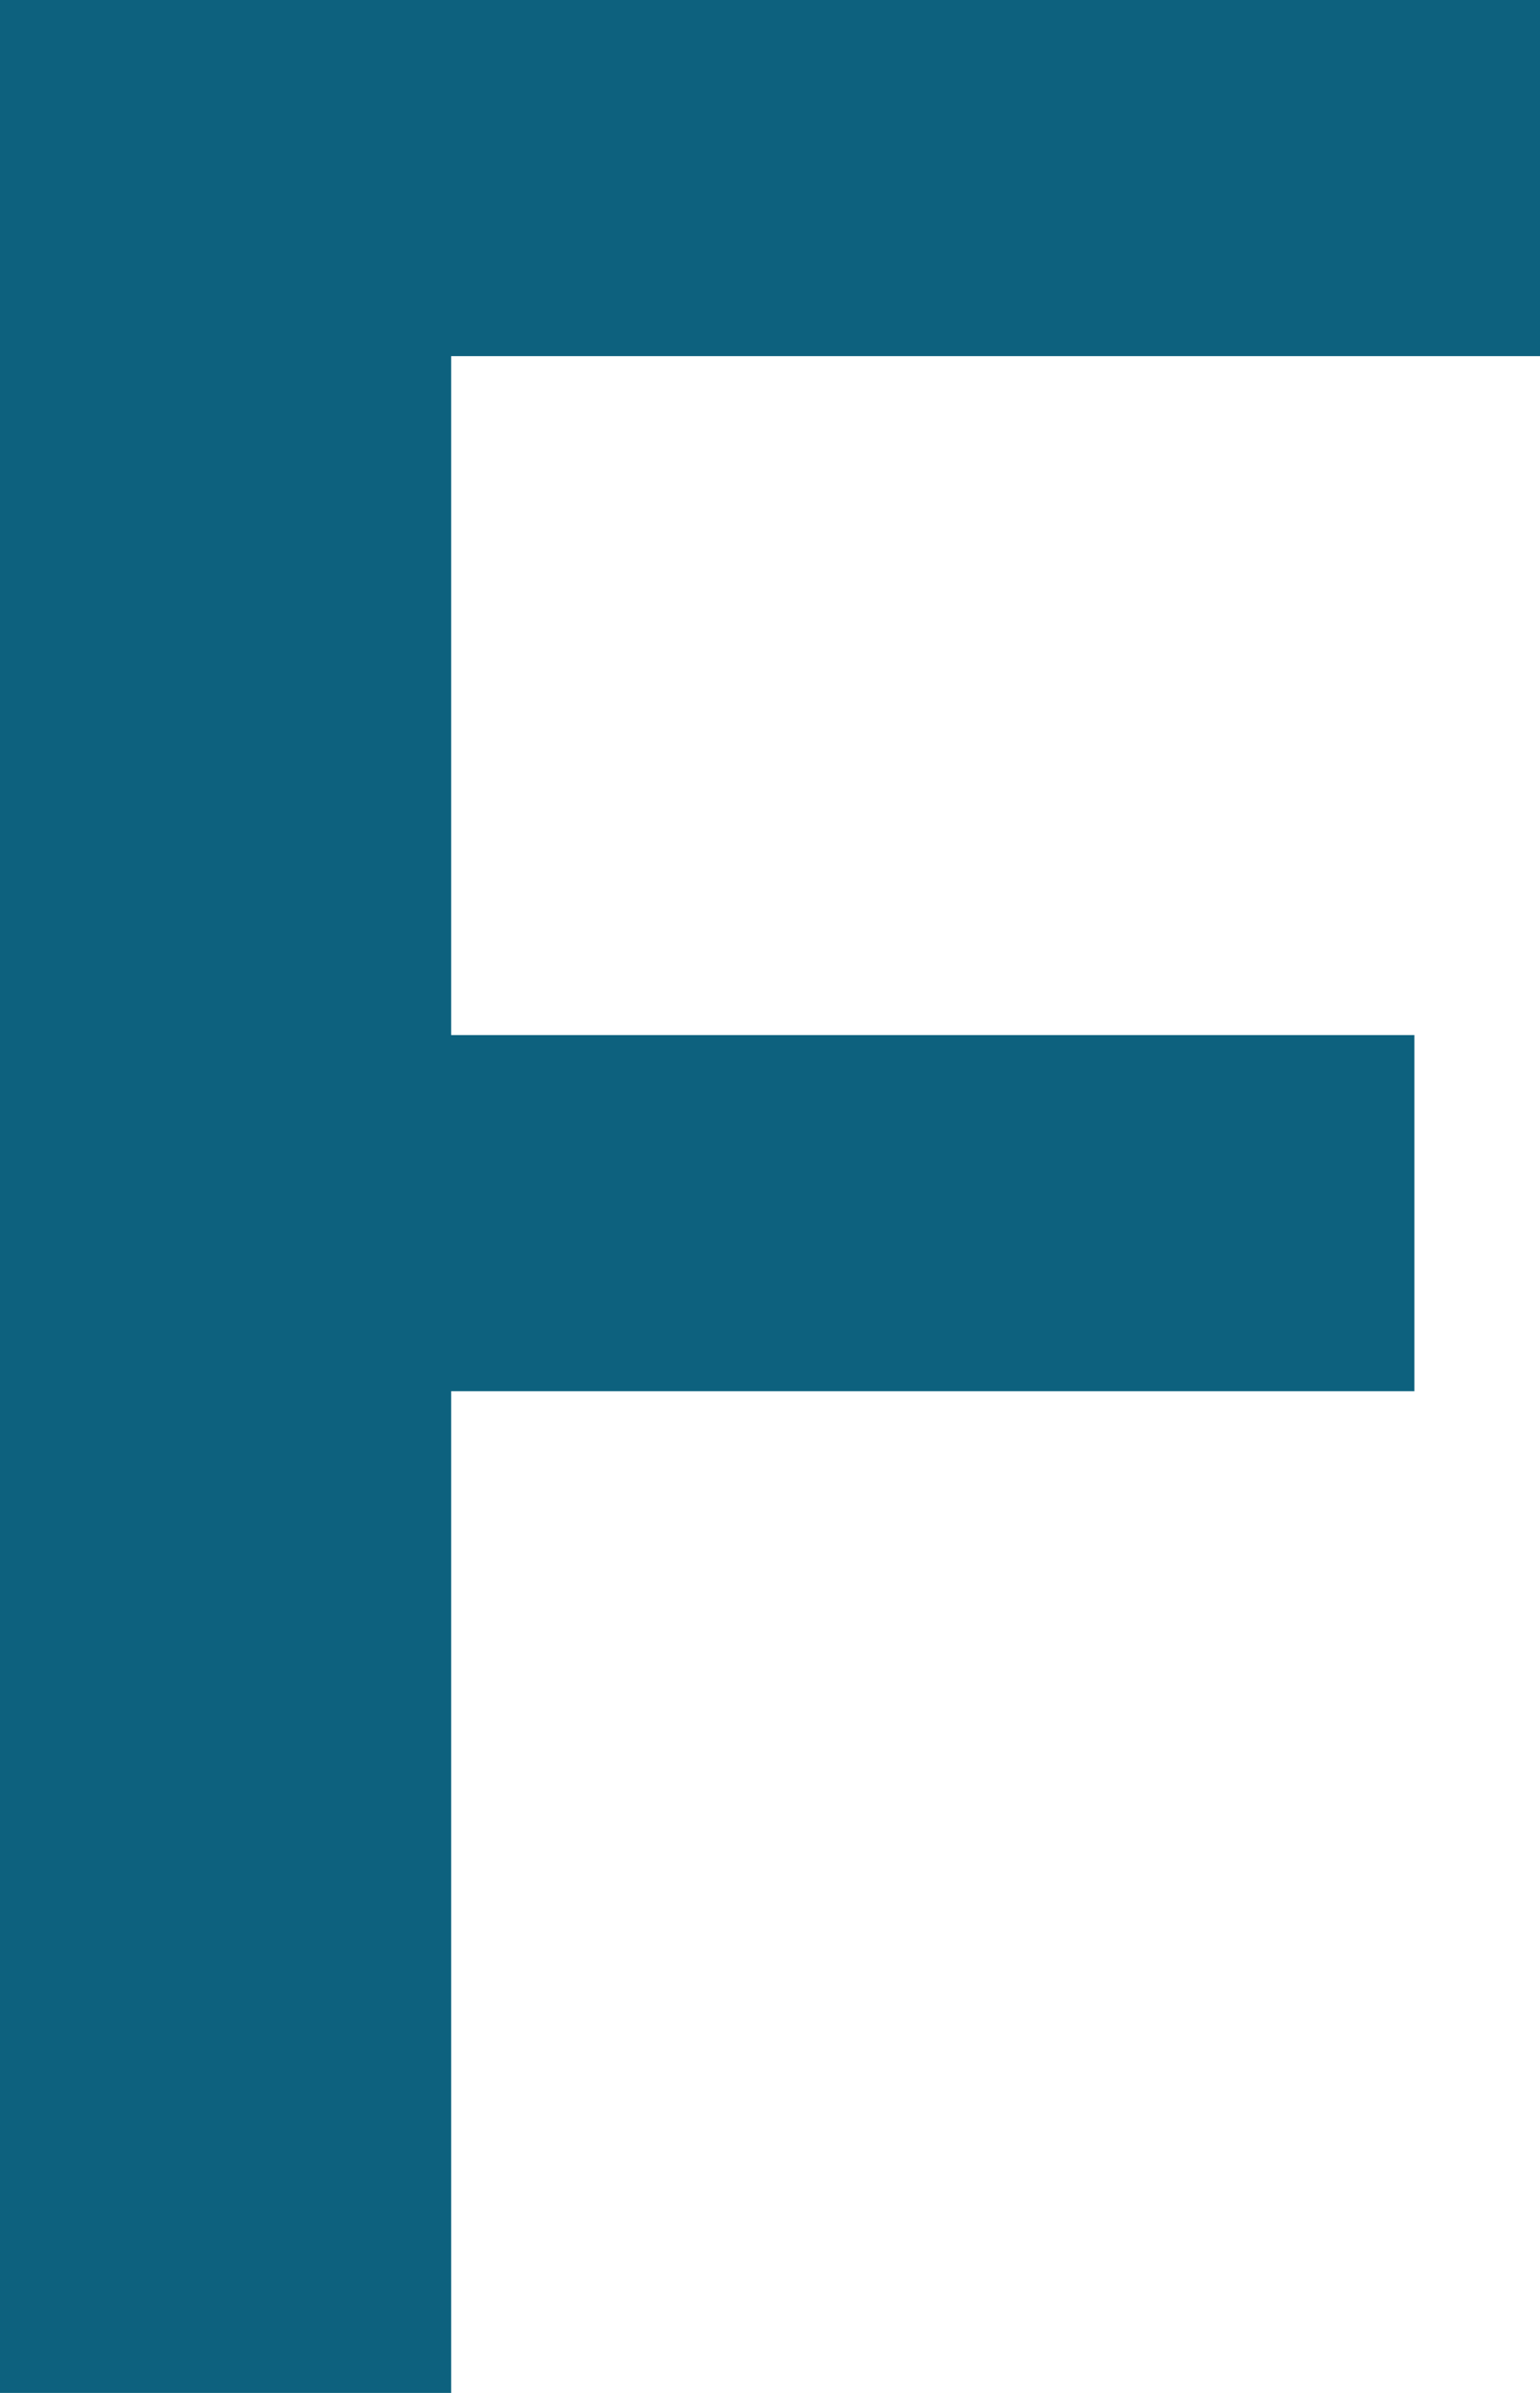 <?xml version="1.0" encoding="utf-8"?>
<svg xmlns="http://www.w3.org/2000/svg" fill="none" height="100%" overflow="visible" preserveAspectRatio="none" style="display: block;" viewBox="0 0 1.618 2.513" width="100%">
<path d="M0.474 0V2.513H0V0H0.474ZM1.486 1.087V1.461H0.35V1.087H1.486ZM1.618 0V0.374H0.35V0H1.618Z" fill="#0D617E" id="Vector"/>
</svg>